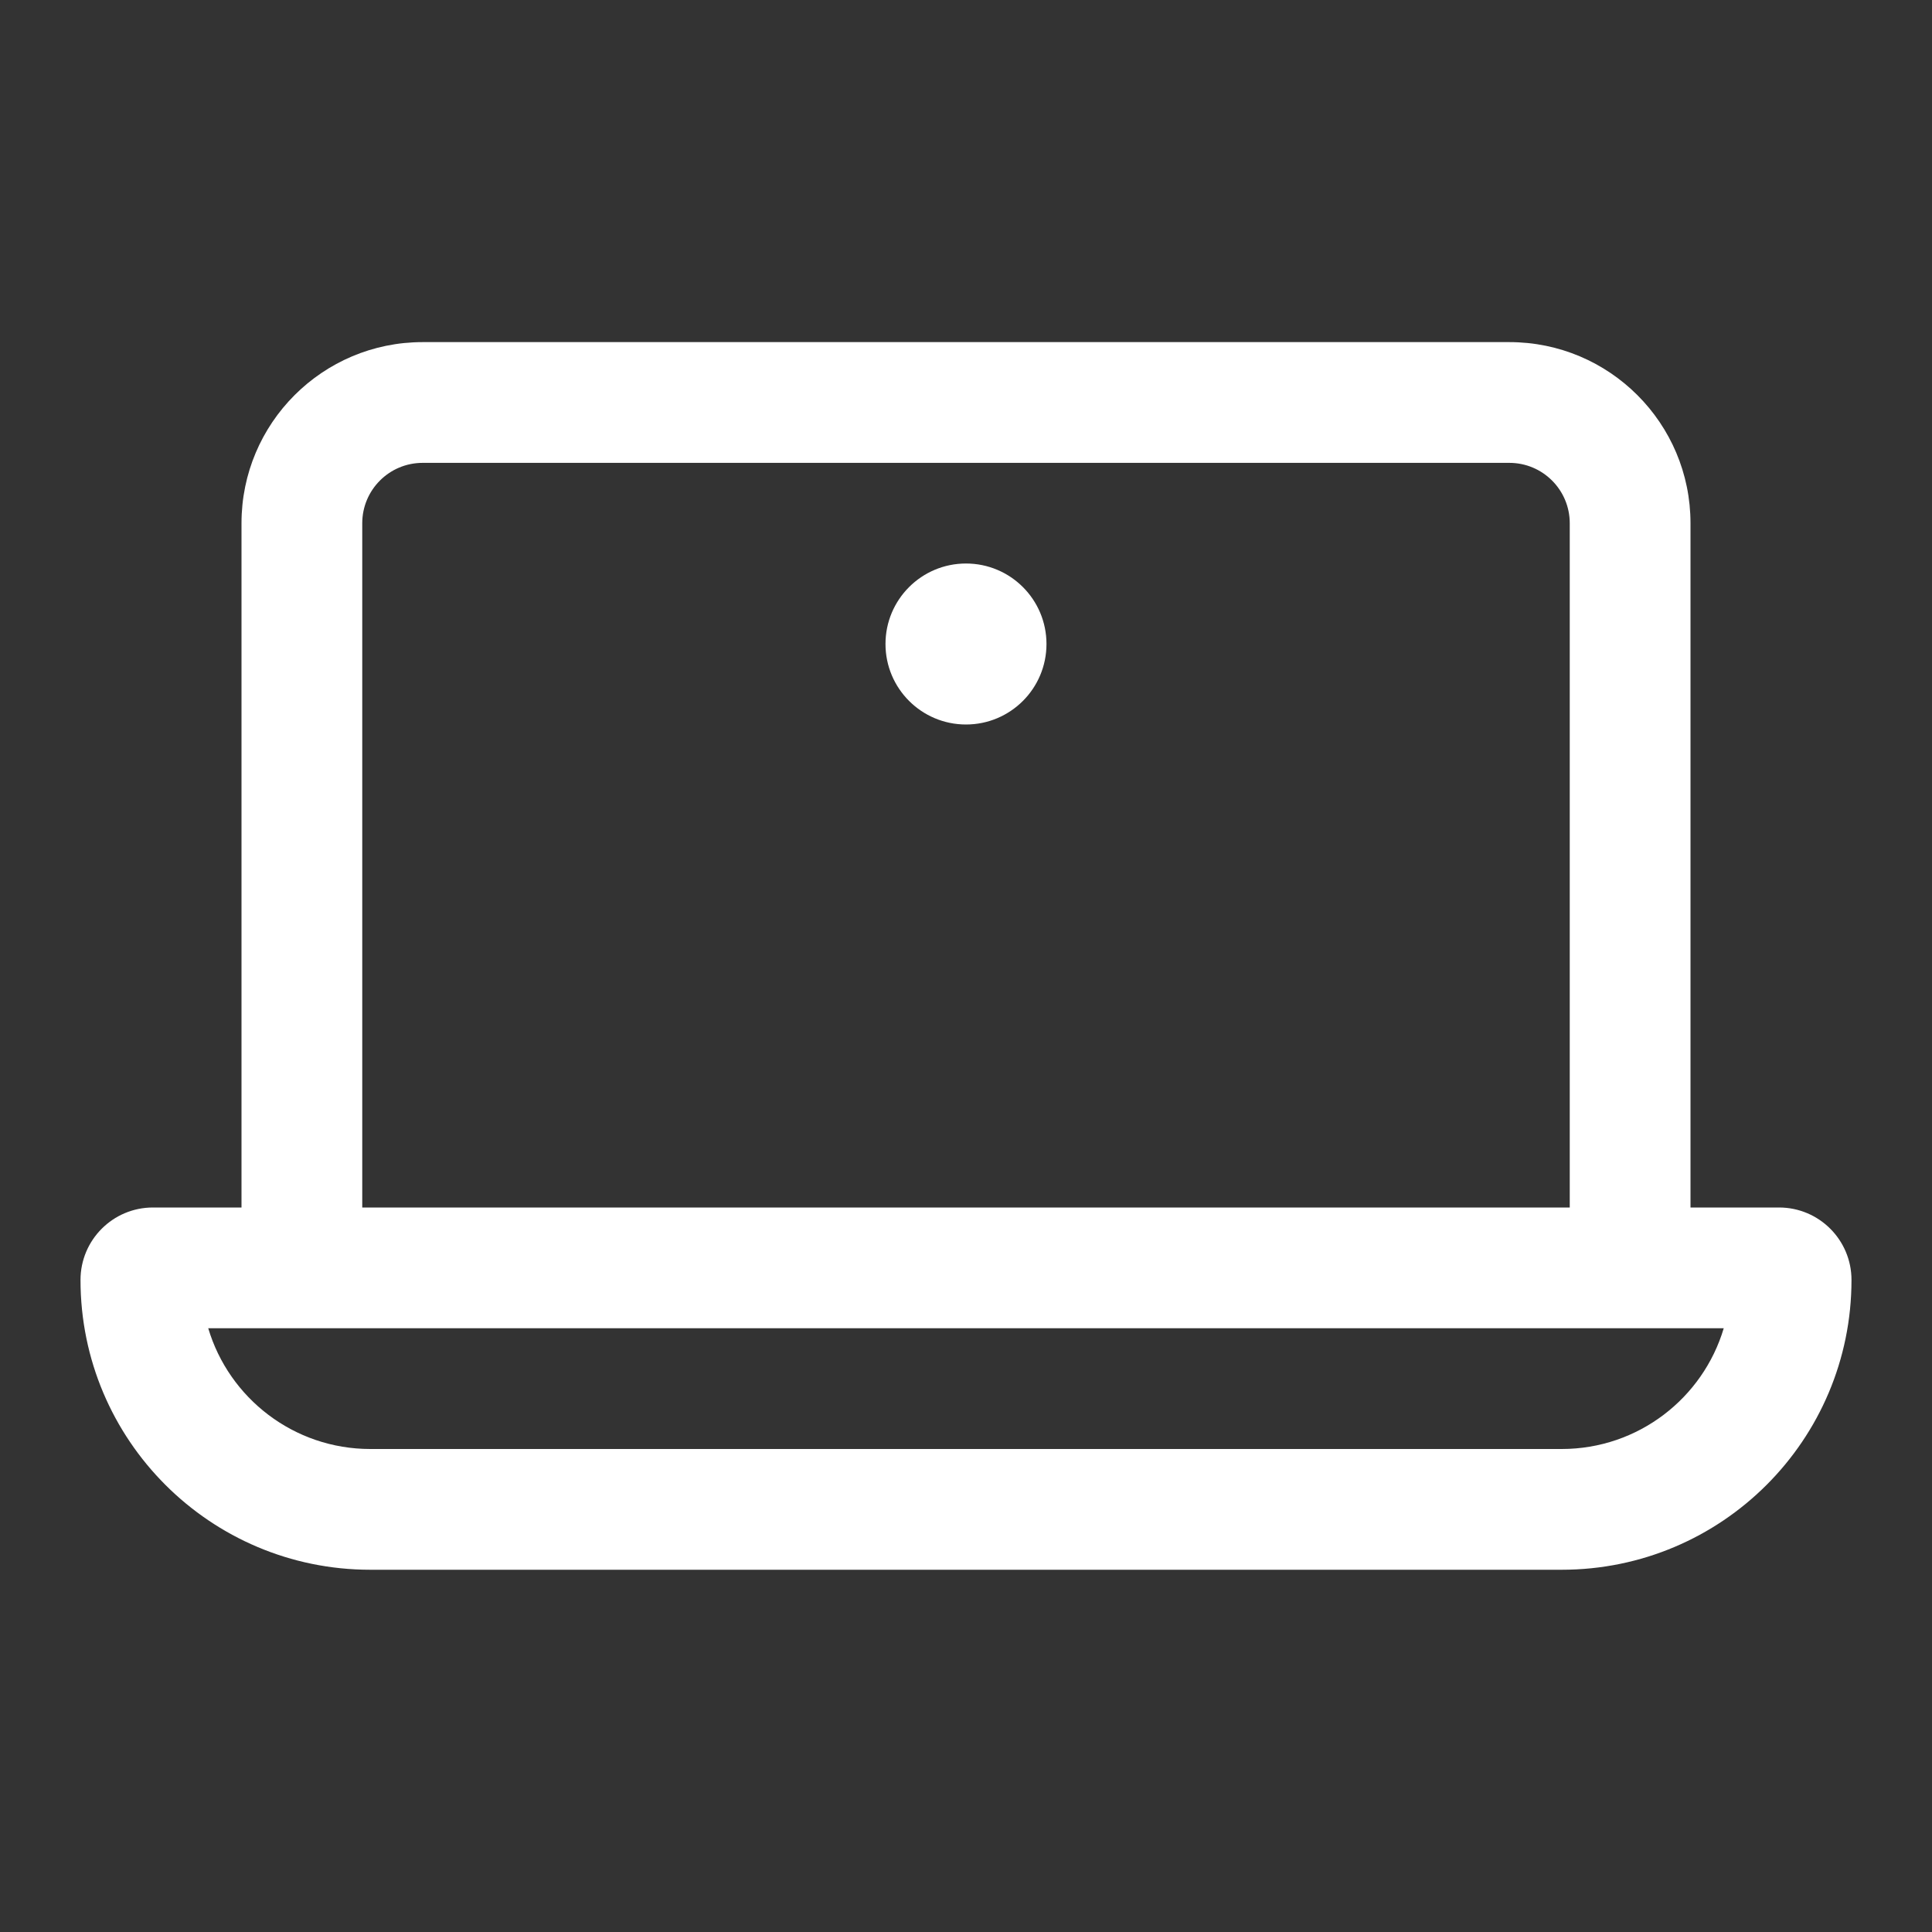 <?xml version="1.0" encoding="UTF-8"?> <svg xmlns="http://www.w3.org/2000/svg" width="64" height="64" viewBox="0 0 64 64" fill="none"><rect x="0" y="0" width="64" height="64" fill="#333333" stroke="none"/><path fill-rule="evenodd" clip-rule="evenodd" d="M8 17.333C8 14.02 10.686 11.333 14 11.333H50C53.313 11.333 56 14.02 56 17.333V40H58.933C60.259 40 61.333 41.075 61.333 42.4C61.333 47.702 57.035 52 51.733 52H12.267C6.965 52 2.667 47.702 2.667 42.4C2.667 41.075 3.741 40 5.066 40H8V17.333ZM12 40H24H26.666H37.333H40H52V17.333C52 16.229 51.104 15.333 50 15.333H14C12.895 15.333 12 16.229 12 17.333V40ZM34.666 21.333C34.666 22.806 33.473 24 32 24C30.527 24 29.333 22.806 29.333 21.333C29.333 19.861 30.527 18.667 32 18.667C33.473 18.667 34.666 19.861 34.666 21.333ZM57.101 44C56.413 46.313 54.27 48 51.733 48H12.267C9.73 48 7.587 46.313 6.898 44H24H26.666H37.333H40H57.101Z" fill="white"></path></svg> 